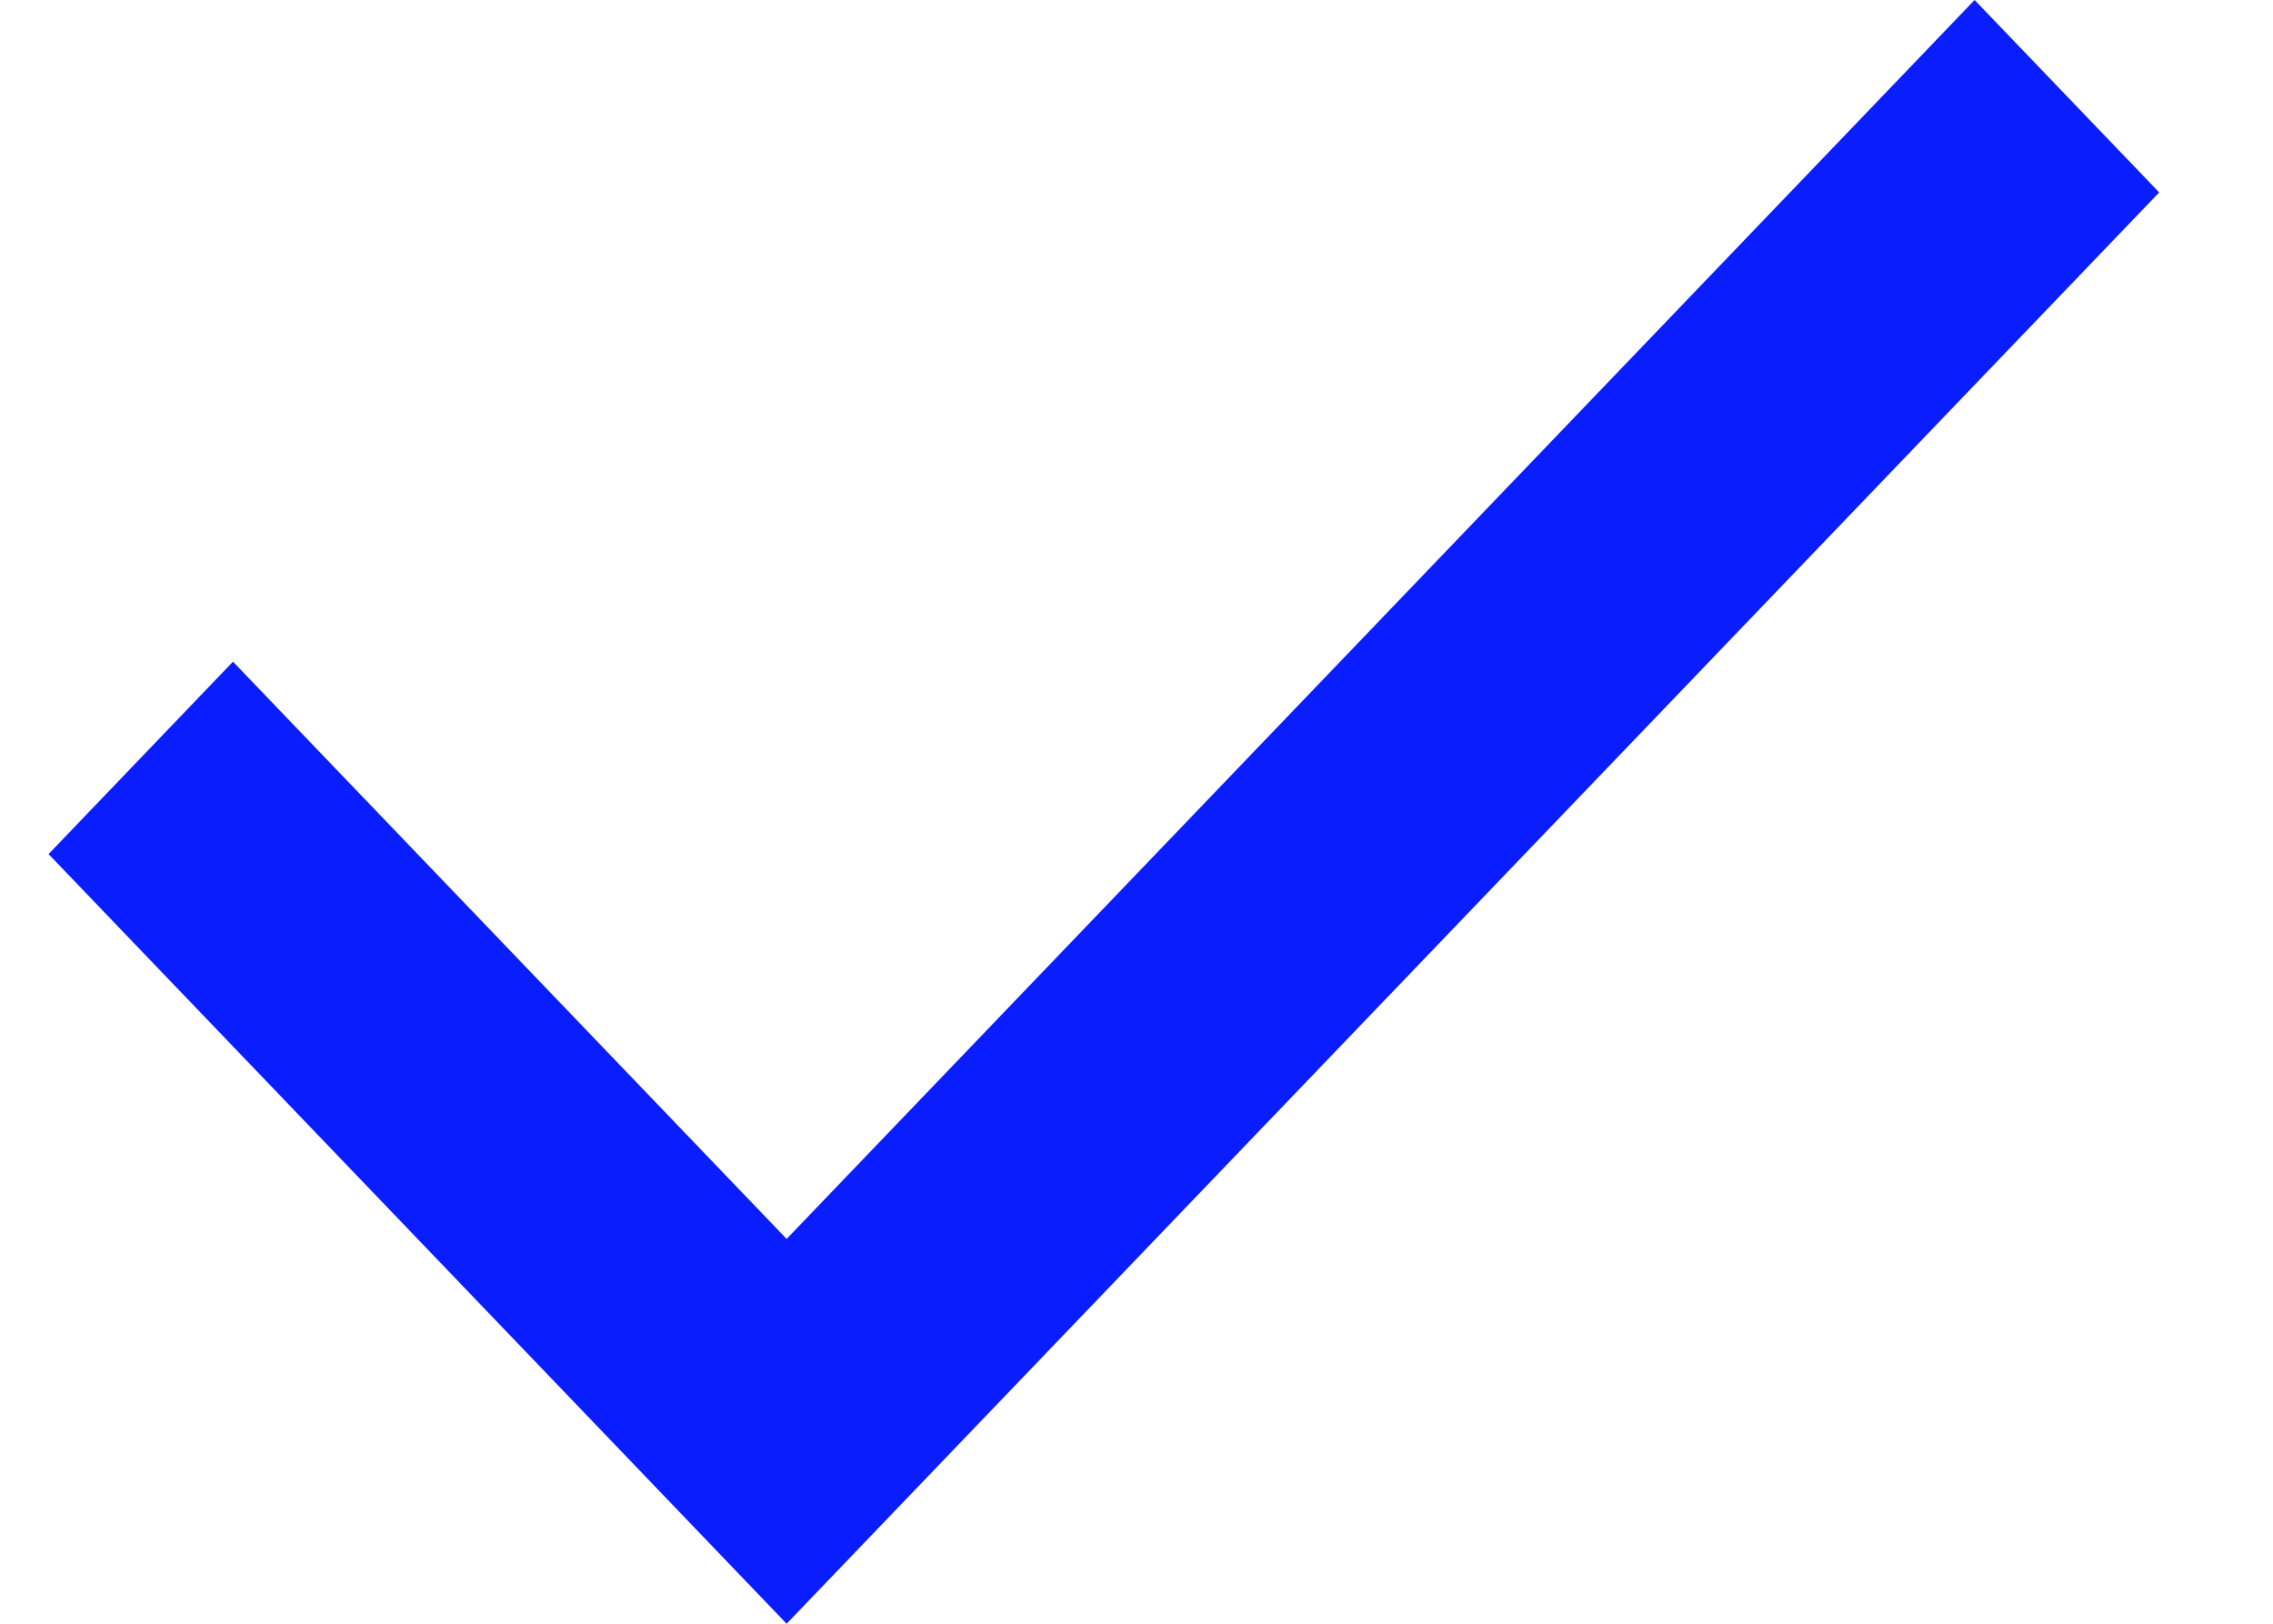 <svg width="14" height="10" viewBox="0 0 14 10" fill="none" xmlns="http://www.w3.org/2000/svg">
<path d="M4.845 10L0.299 5.26L1.435 4.075L4.845 7.63L12.162 0L13.299 1.185L4.845 10Z" fill="#091DFF"/>
</svg>
